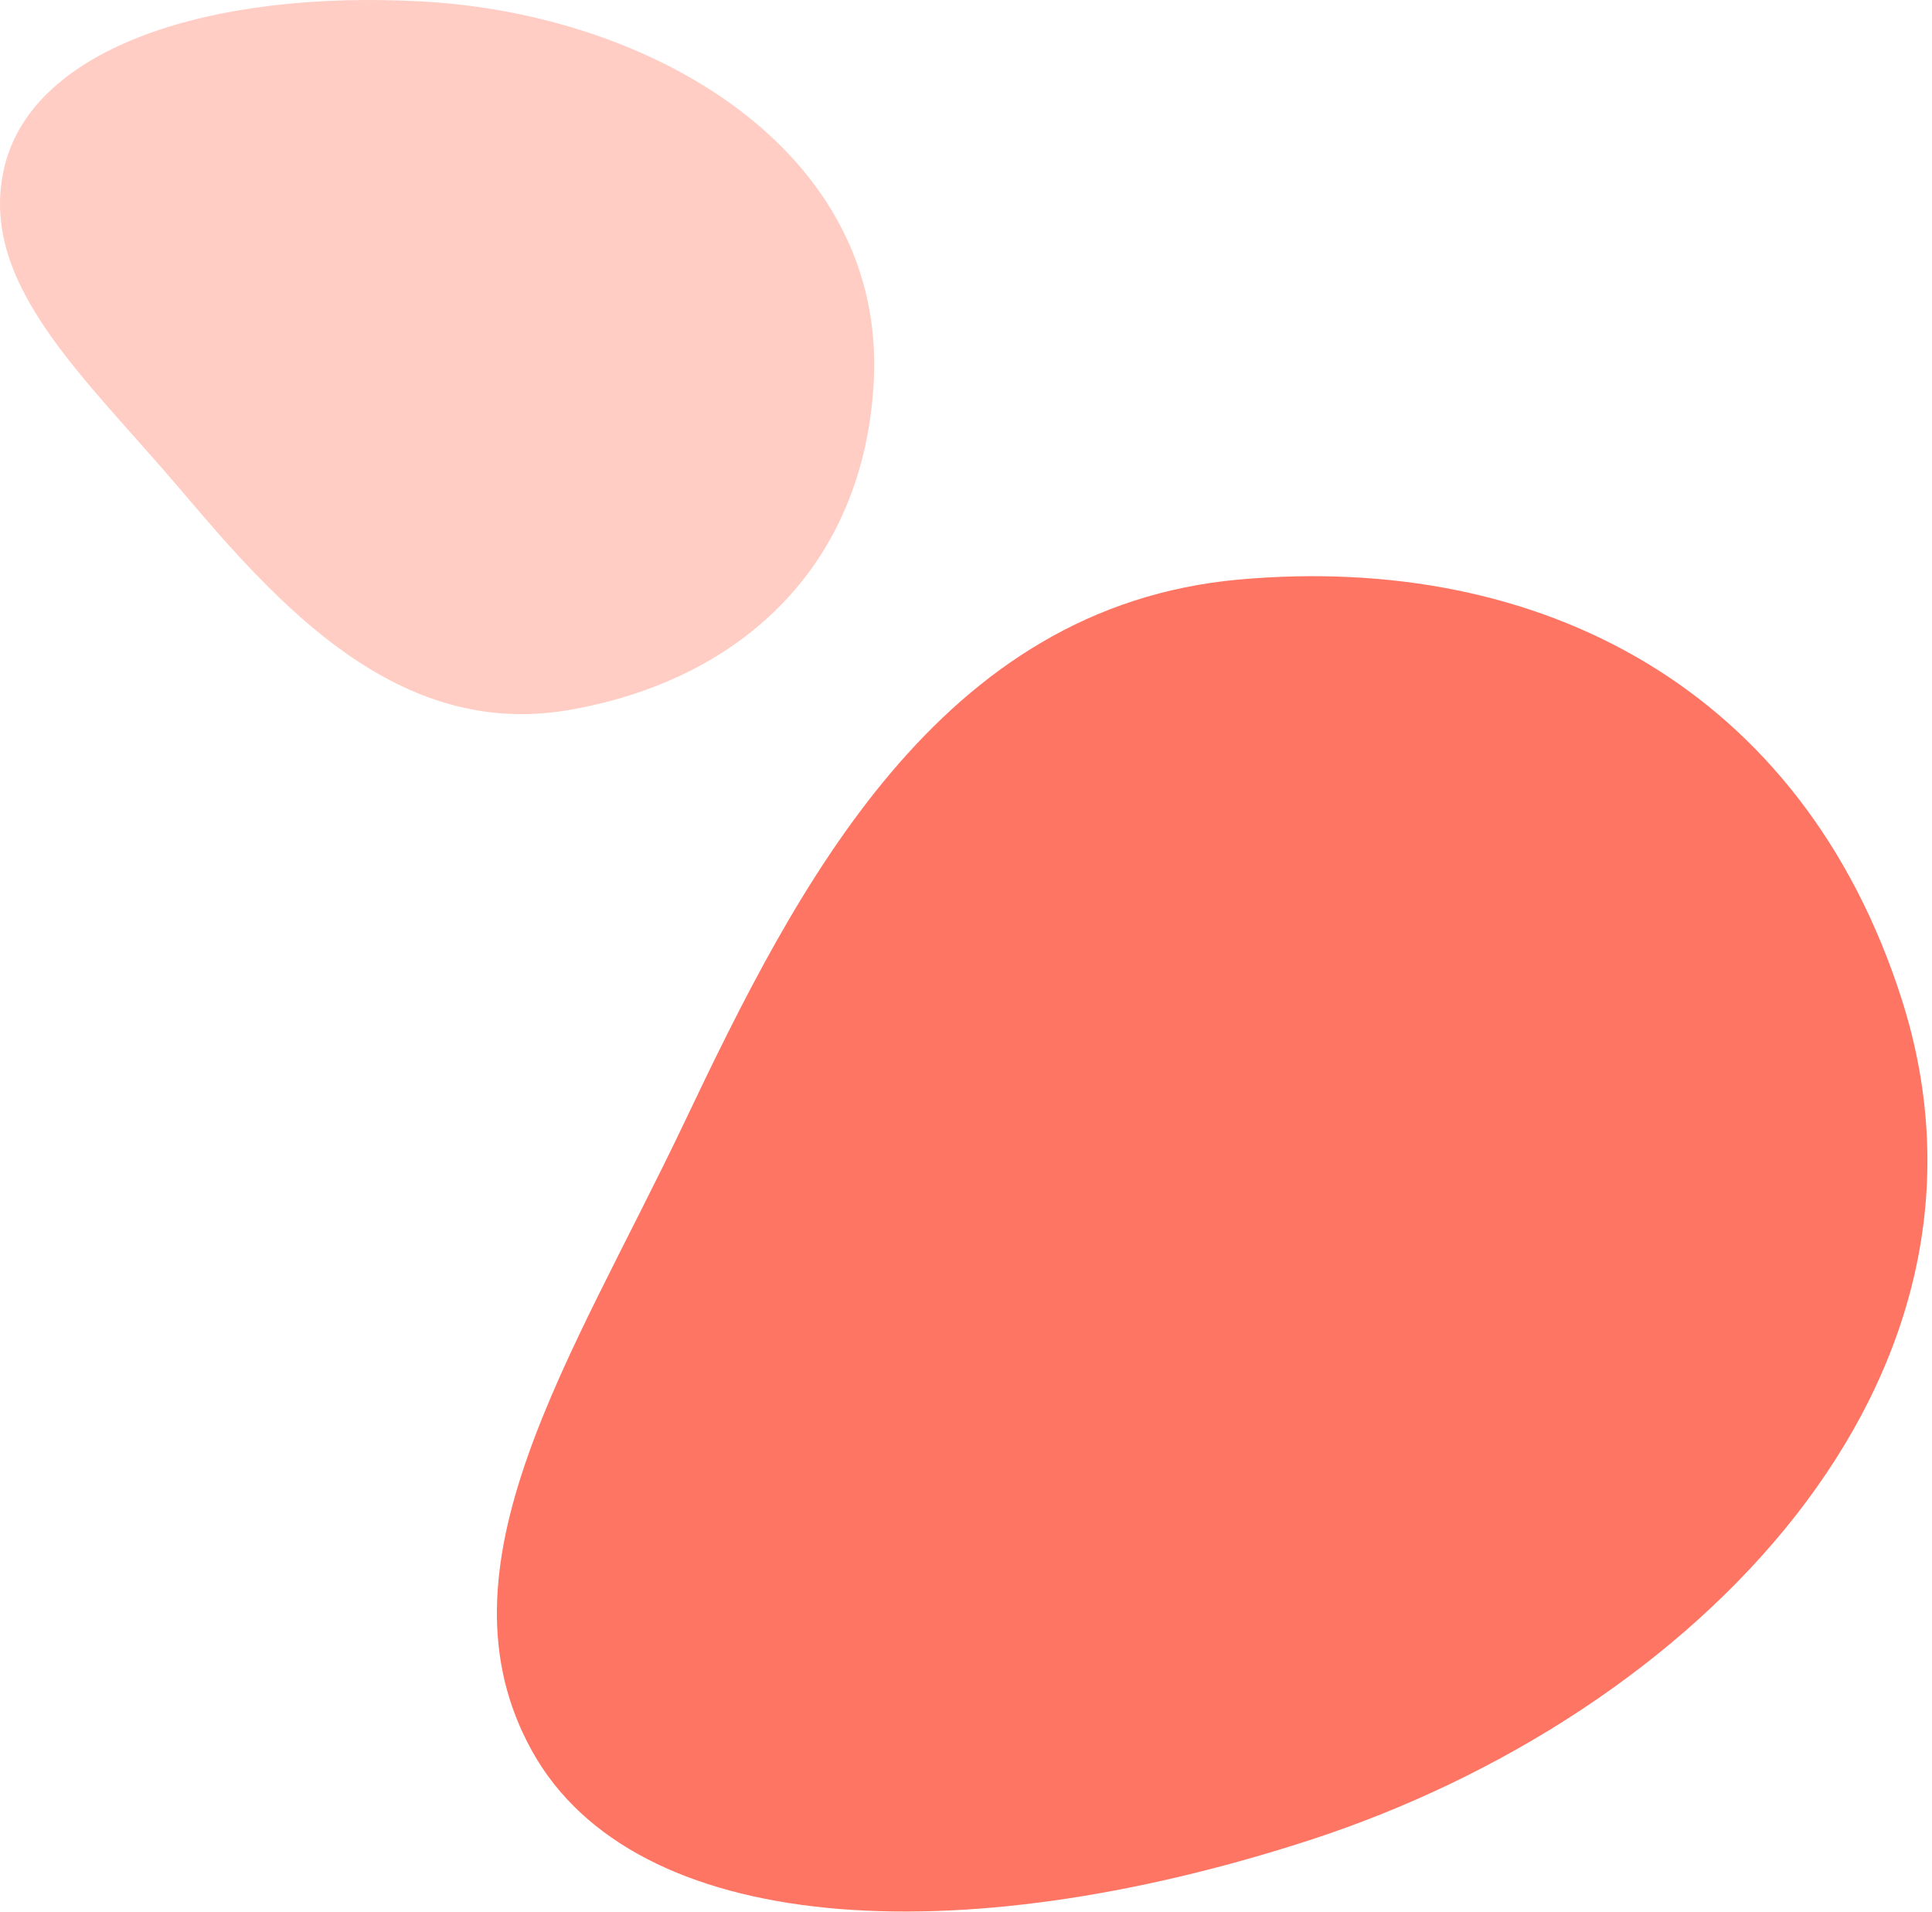 <?xml version="1.0" encoding="UTF-8" standalone="no"?> <svg xmlns="http://www.w3.org/2000/svg" xmlns:xlink="http://www.w3.org/1999/xlink" xmlns:serif="http://www.serif.com/" width="100%" height="100%" viewBox="0 0 284 281" version="1.1" xml:space="preserve" style="fill-rule:evenodd;clip-rule:evenodd;stroke-linejoin:round;stroke-miterlimit:2;"> <g transform="matrix(1,0,0,1,-4.88124e-06,-0)"> <path d="M192.409,270.517C249.079,252.145 297.517,202.825 279.506,146.75C264.879,101.209 226.459,81.233 182.187,85.182C137.916,89.131 117.073,130.346 100.582,165.022C84.086,199.689 63.162,230.357 78.234,257.429C93.316,284.496 140.499,287.346 192.409,270.517Z" style="fill:rgb(255,117,99);fill-rule:nonzero;"></path> </g> <g transform="matrix(1,0,0,1,-4.88124e-06,-0)"> <path d="M62.056,0.216C96.139,2.083 130.201,22.299 128.447,56C127.023,83.37 108.671,100.069 83.57,104.373C58.469,108.677 40.88,88.904 26.661,72.115C12.44,55.332 -3.646,41.413 0.733,24.208C5.118,7.003 30.834,-1.494 62.056,0.216Z" style="fill:rgb(255,205,196);fill-rule:nonzero;"></path> </g> </svg> 